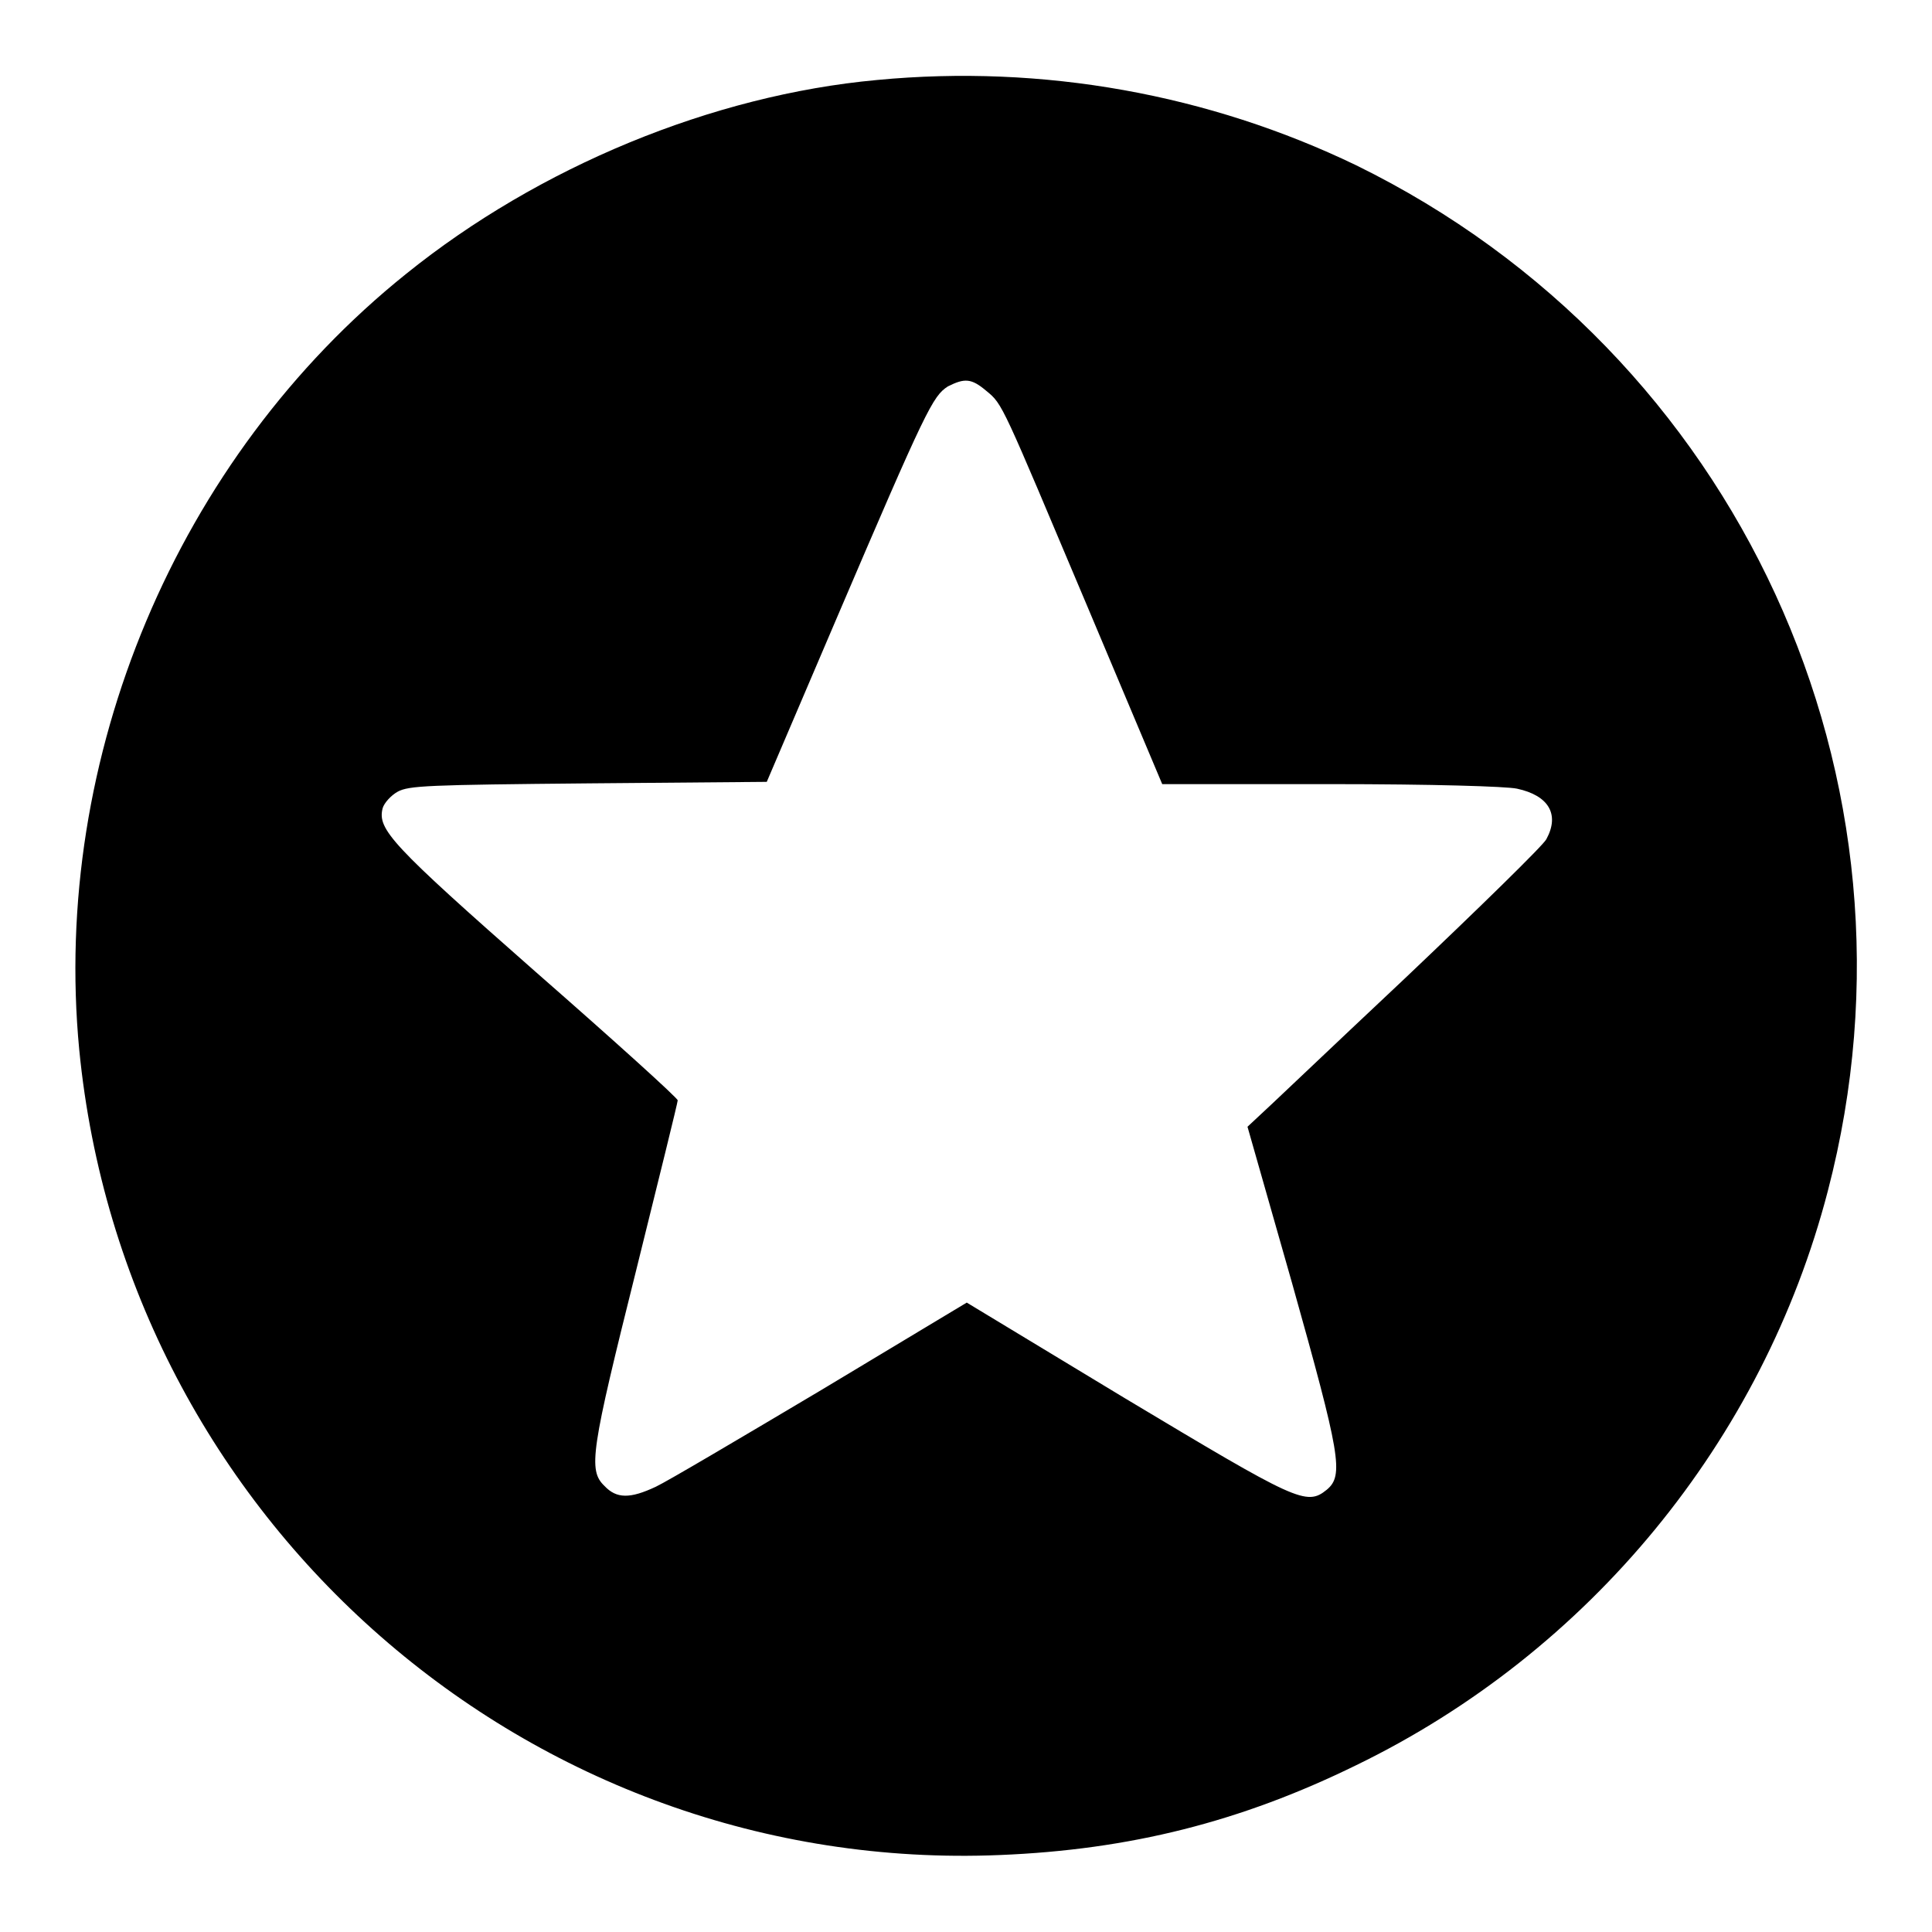 <?xml version="1.0" encoding="utf-8"?>
<!-- Svg Vector Icons : http://www.onlinewebfonts.com/icon -->
<!DOCTYPE svg PUBLIC "-//W3C//DTD SVG 1.1//EN" "http://www.w3.org/Graphics/SVG/1.1/DTD/svg11.dtd">
<svg version="1.1" xmlns="http://www.w3.org/2000/svg" xmlns:xlink="http://www.w3.org/1999/xlink" x="0px" y="0px" viewBox="0 0 256 256" enable-background="new 0 0 256 256" xml:space="preserve">
<g><g><g><path fill="#000000" d="M116.2,10.6c-21.8,2-44.8,11.5-62.4,25.7C23.4,60.7,6.8,100.4,10.5,139.1c6.1,62.4,59.7,109.3,122,106.7c17.2-0.7,31.9-4.4,47.2-11.9c30.9-15,53.9-43,62.5-76.1c14.2-54.4-11.9-111.1-62.5-135.9C160.2,12.5,138.2,8.5,116.2,10.6z M130.7,51.8c2.2,1.8,2,1.6,13.4,28.6l9.9,23.5h22.3c13.5,0,23.3,0.3,24.7,0.6c4.2,0.9,5.7,3.4,3.9,6.7c-0.4,0.8-8.9,9.1-18.7,18.4c-9.9,9.3-18.6,17.6-19.4,18.3l-1.5,1.4l5.9,20.7c6.4,22.8,6.9,25.5,4.6,27.4c-2.7,2.2-4,1.5-26.7-12.1l-21-12.7l-19.3,11.6c-10.6,6.3-20.4,12.1-21.9,12.8c-3.4,1.6-5.2,1.6-6.8-0.1c-2.2-2.1-1.8-4.6,4.2-28.6c3-12.1,5.5-22.2,5.5-22.5c0-0.3-8.4-7.9-18.8-17c-19.2-16.9-21-18.9-20.3-21.7c0.2-0.7,1.1-1.7,2-2.2c1.5-0.8,3.9-0.9,25.3-1.1l23.6-0.2l9.1-21.3c12.1-28.3,12.9-29.8,14.9-31.1C127.8,50.1,128.7,50.1,130.7,51.8z"/></g></g></g>
</svg>